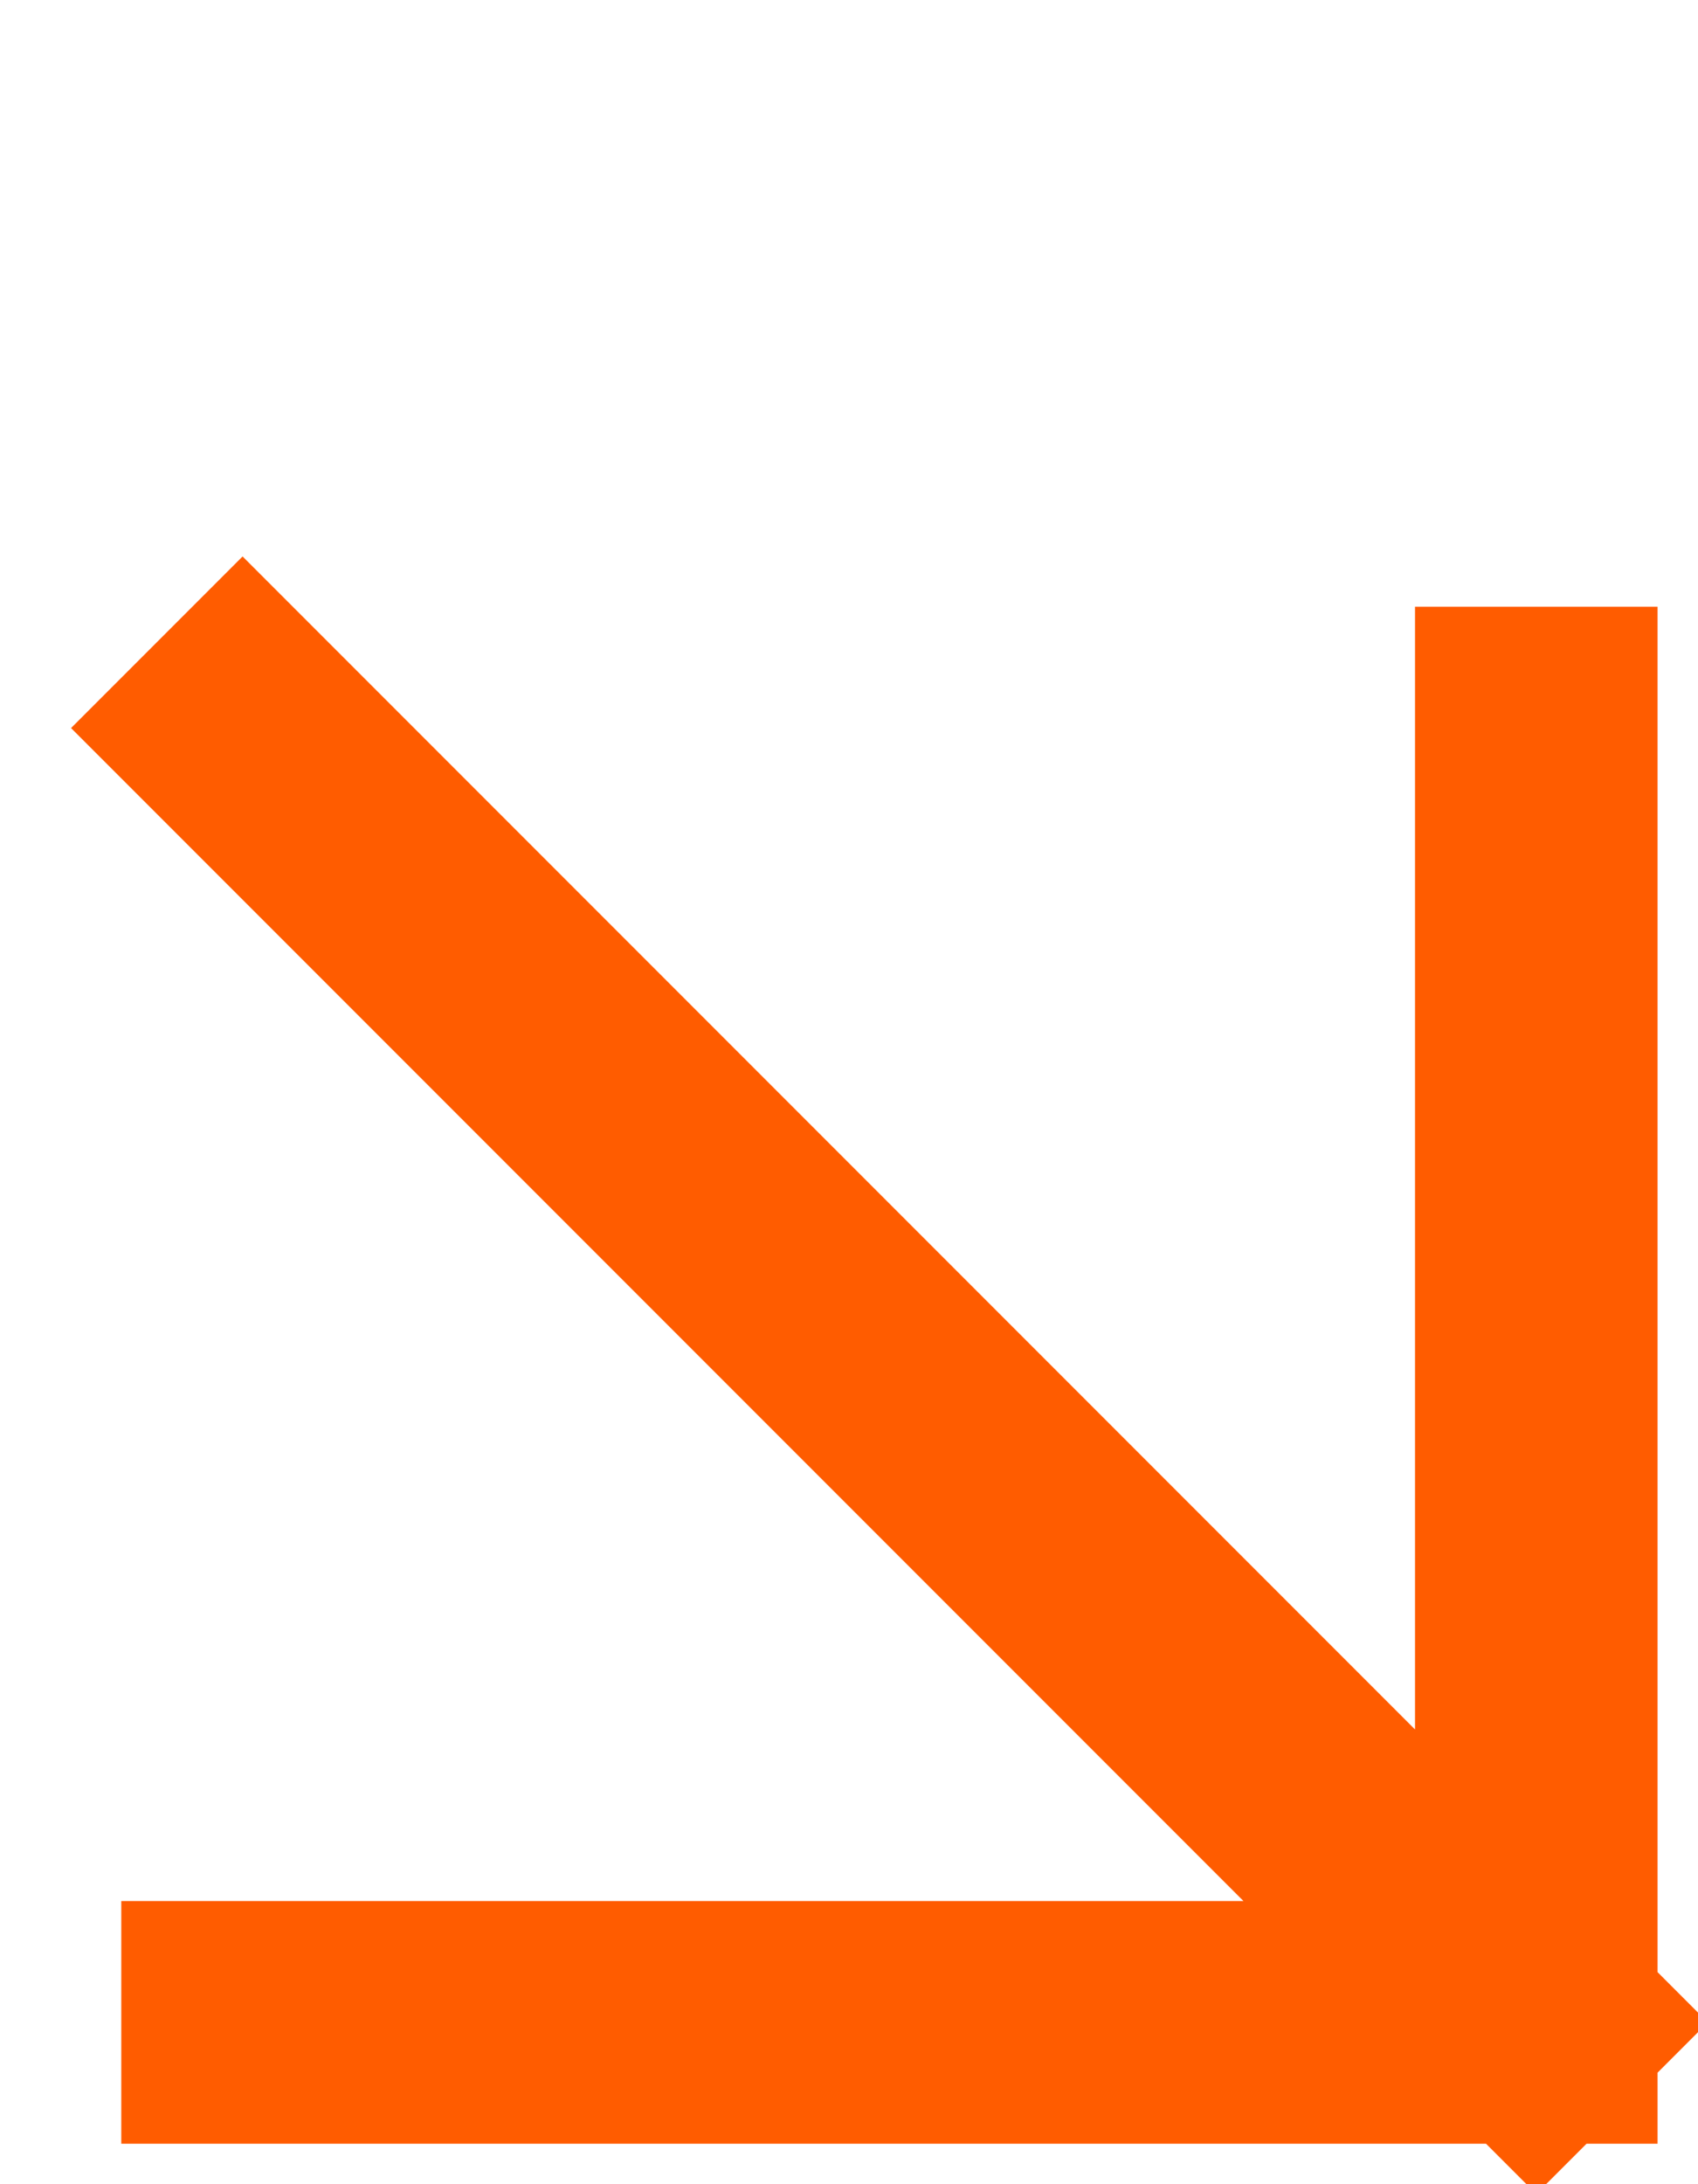 <svg width="21" height="27" viewBox="0 0 21 27" fill="none" xmlns="http://www.w3.org/2000/svg">
<path d="M3 9L19 25M19 25L19 9M19 25L3 25" stroke="#FF5C00" stroke-width="3" stroke-linecap="square"/>
</svg>
